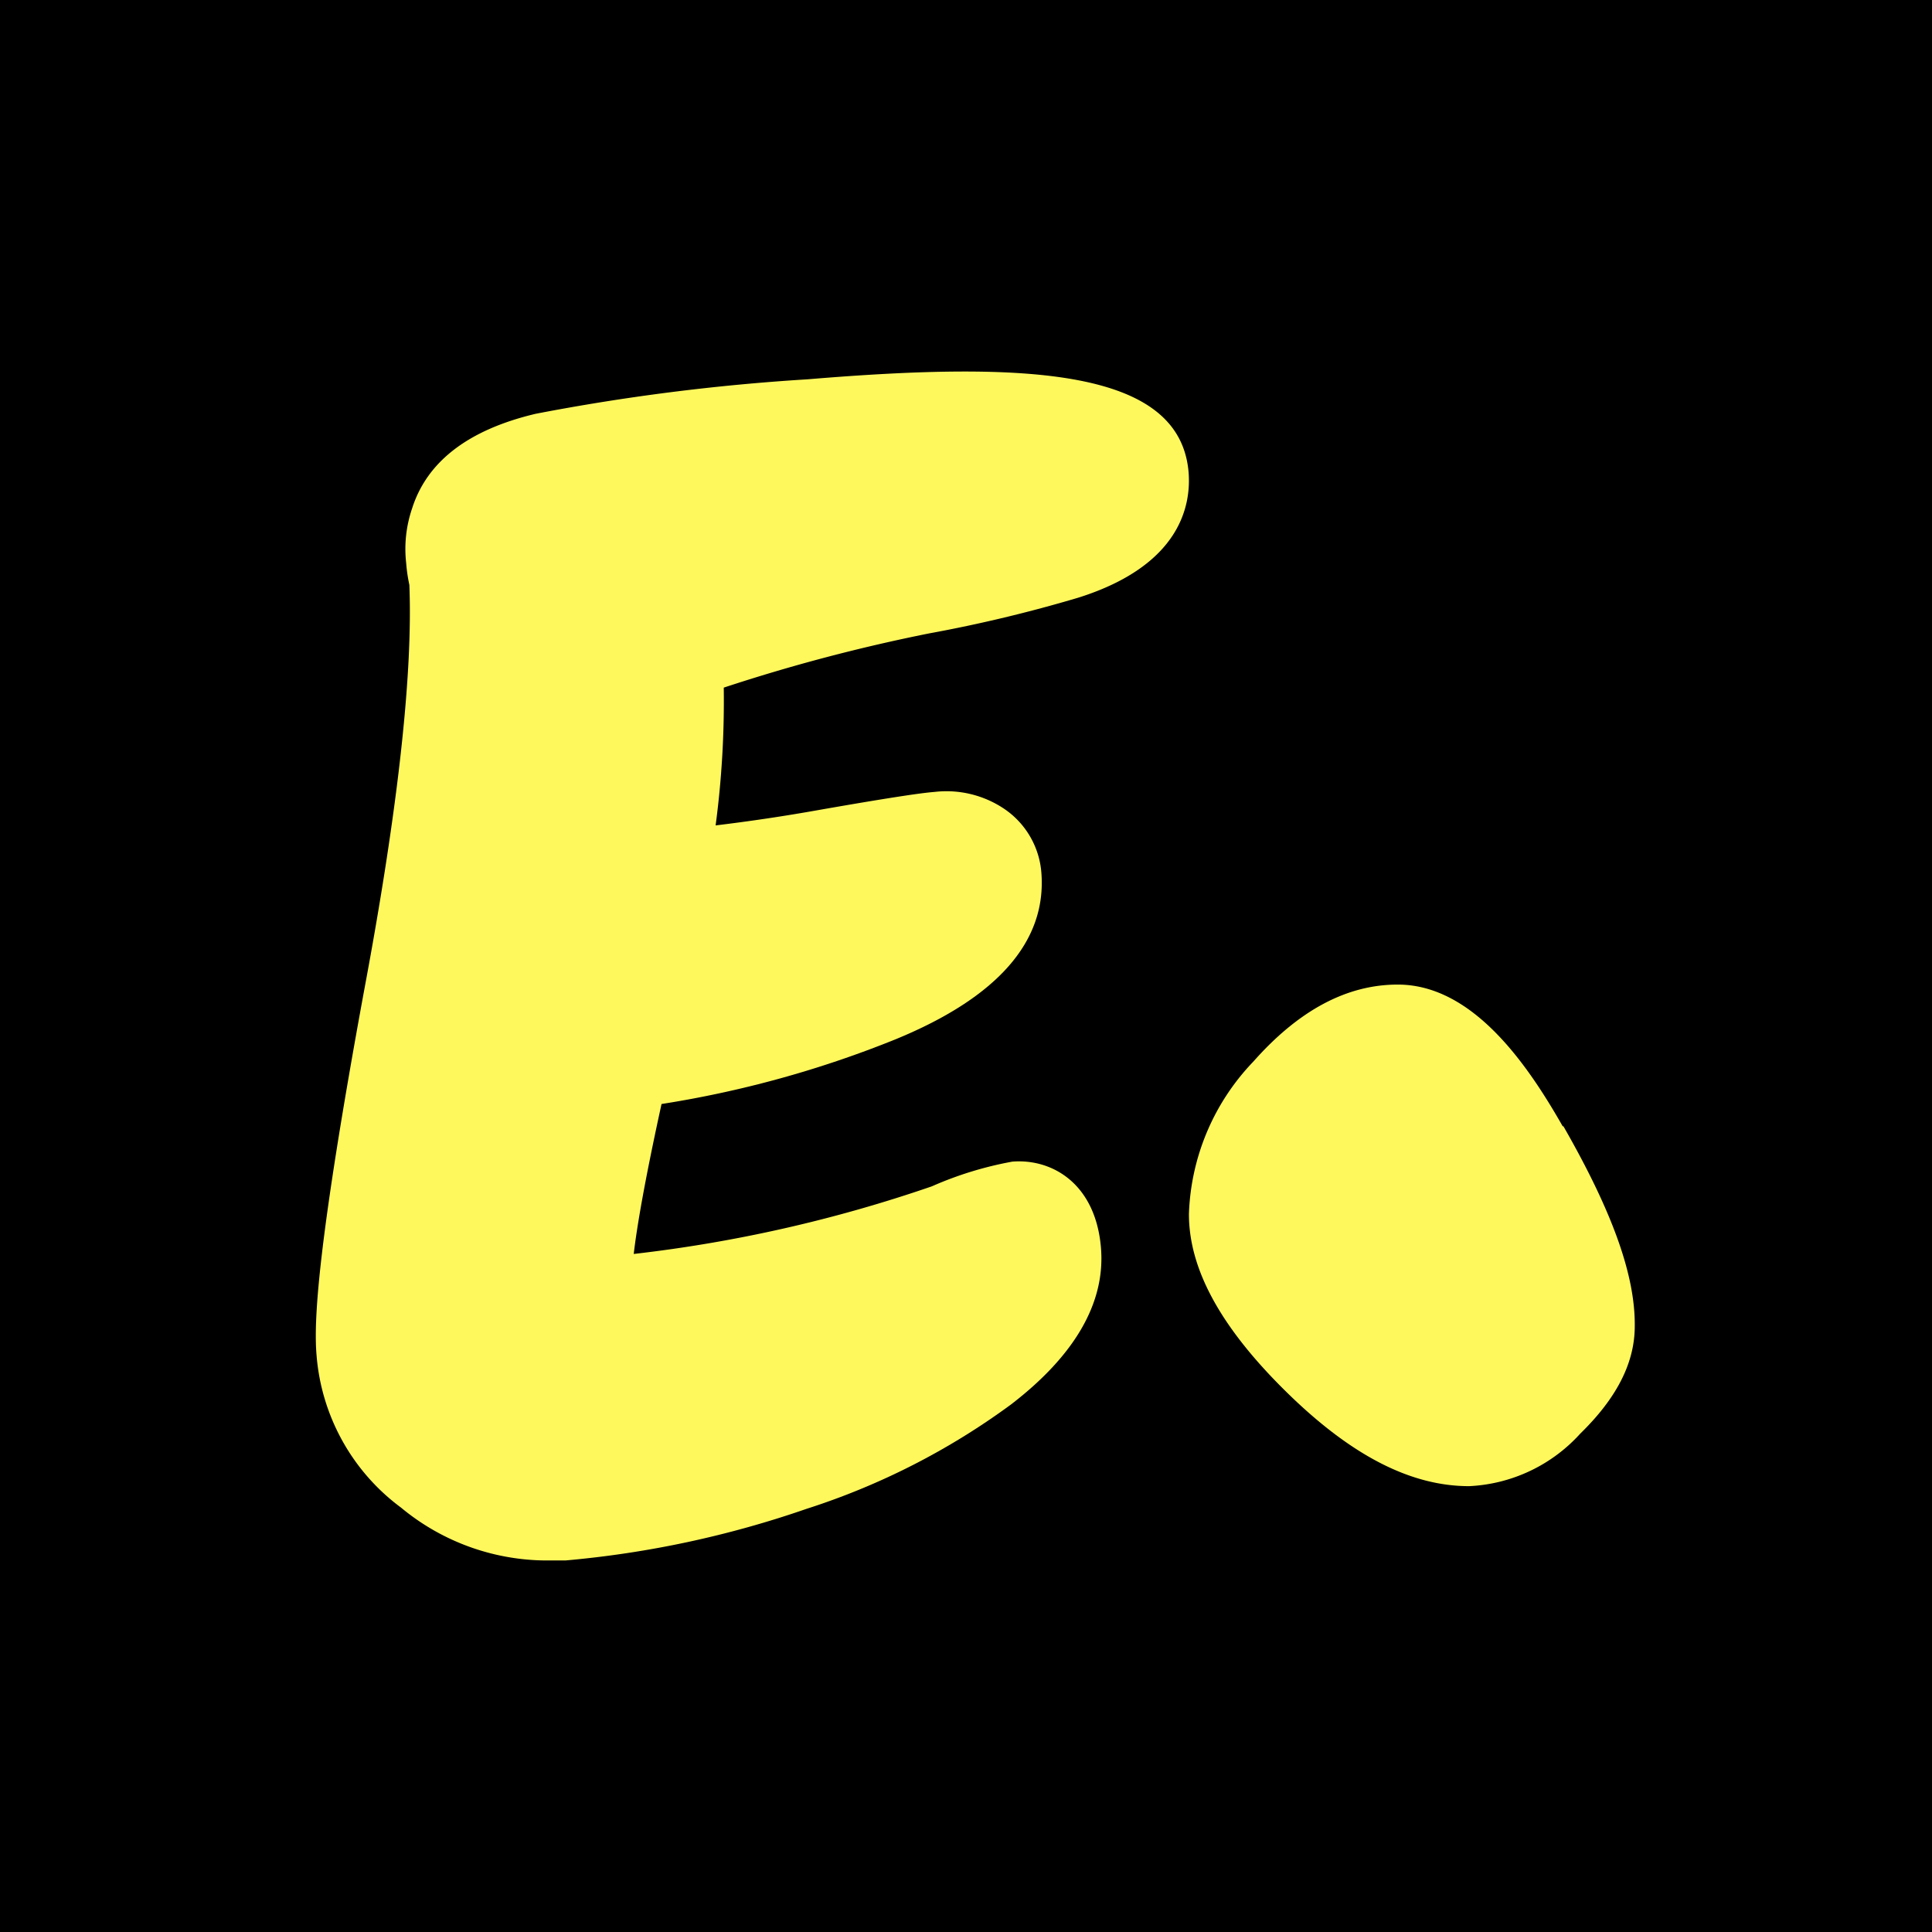 <svg xmlns="http://www.w3.org/2000/svg" width="104" height="104"><rect width="100%" height="100%" fill="#808080" stroke="none"/><svg width="104" height="104" fill="none" xmlns="http://www.w3.org/2000/svg">
  <style>
    .background{fill:#000}.dot,.letter{fill:#fff85d}@media (prefers-color-scheme:dark){.background{fill:#fff85d}.dot,.letter{fill:#000}}
  </style>
  <path class="background" d="M 0 0 h 104 v 104 H 0 Z"></path>
  <path class="letter" d="M38.96 37.015c.035 2.48-.111 4.959-.438 7.417a99.377 99.377 0 0 0 5.594-.837c4.419-.773 5.649-.923 6.194-.966a5.569 5.569 0 0 1 3.734.902 4.577 4.577 0 0 1 2.011 3.413c.31 3.714-2.343 6.752-7.884 9.017a57.28 57.28 0 0 1-12.56 3.468c-.94 4.293-1.337 6.698-1.497 8.072a75.615 75.615 0 0 0 16.047-3.64 19.213 19.213 0 0 1 4.332-1.33c2.14-.172 4.483 1.18 4.772 4.637.246 2.941-1.391 5.786-4.846 8.438A38.28 38.28 0 0 1 43.42 81.22 54.087 54.087 0 0 1 30.434 84h-1.07a12.32 12.32 0 0 1-7.777-2.845 11.291 11.291 0 0 1-3.162-3.604 11.333 11.333 0 0 1-1.385-4.597c-.15-1.76 0-5.7 2.568-19.676 1.808-9.661 2.62-16.983 2.428-21.792a8.614 8.614 0 0 1-.171-1.17 6.762 6.762 0 0 1 .32-2.952c.803-2.522 3.028-4.23 6.644-5.088a114.106 114.106 0 0 1 14.635-1.857c11.981-.998 20.048-.537 20.518 5.002.14 1.772-.428 5.003-5.905 6.742a76.31 76.31 0 0 1-8.055 1.932 94.16 94.16 0 0 0-11.062 2.92Z"></path>
  <path class="dot" d="M84.124 60.633C82.256 57.357 79.31 53 75.242 53c-2.755 0-5.338 1.392-7.772 4.143A12.436 12.436 0 0 0 64 65.355c0 2.954 1.697 6.07 5.188 9.517C72.68 78.319 75.904 80 79.085 80a8.607 8.607 0 0 0 5.979-2.826c1.975-1.927 2.935-3.822 2.935-5.782.032-2.719-1.185-6.134-3.843-10.77l-.032.011Z"></path>
</svg><style>@media (prefers-color-scheme: light) { :root { filter: none; } }
@media (prefers-color-scheme: dark) { :root { filter: none; } }
</style></svg>
